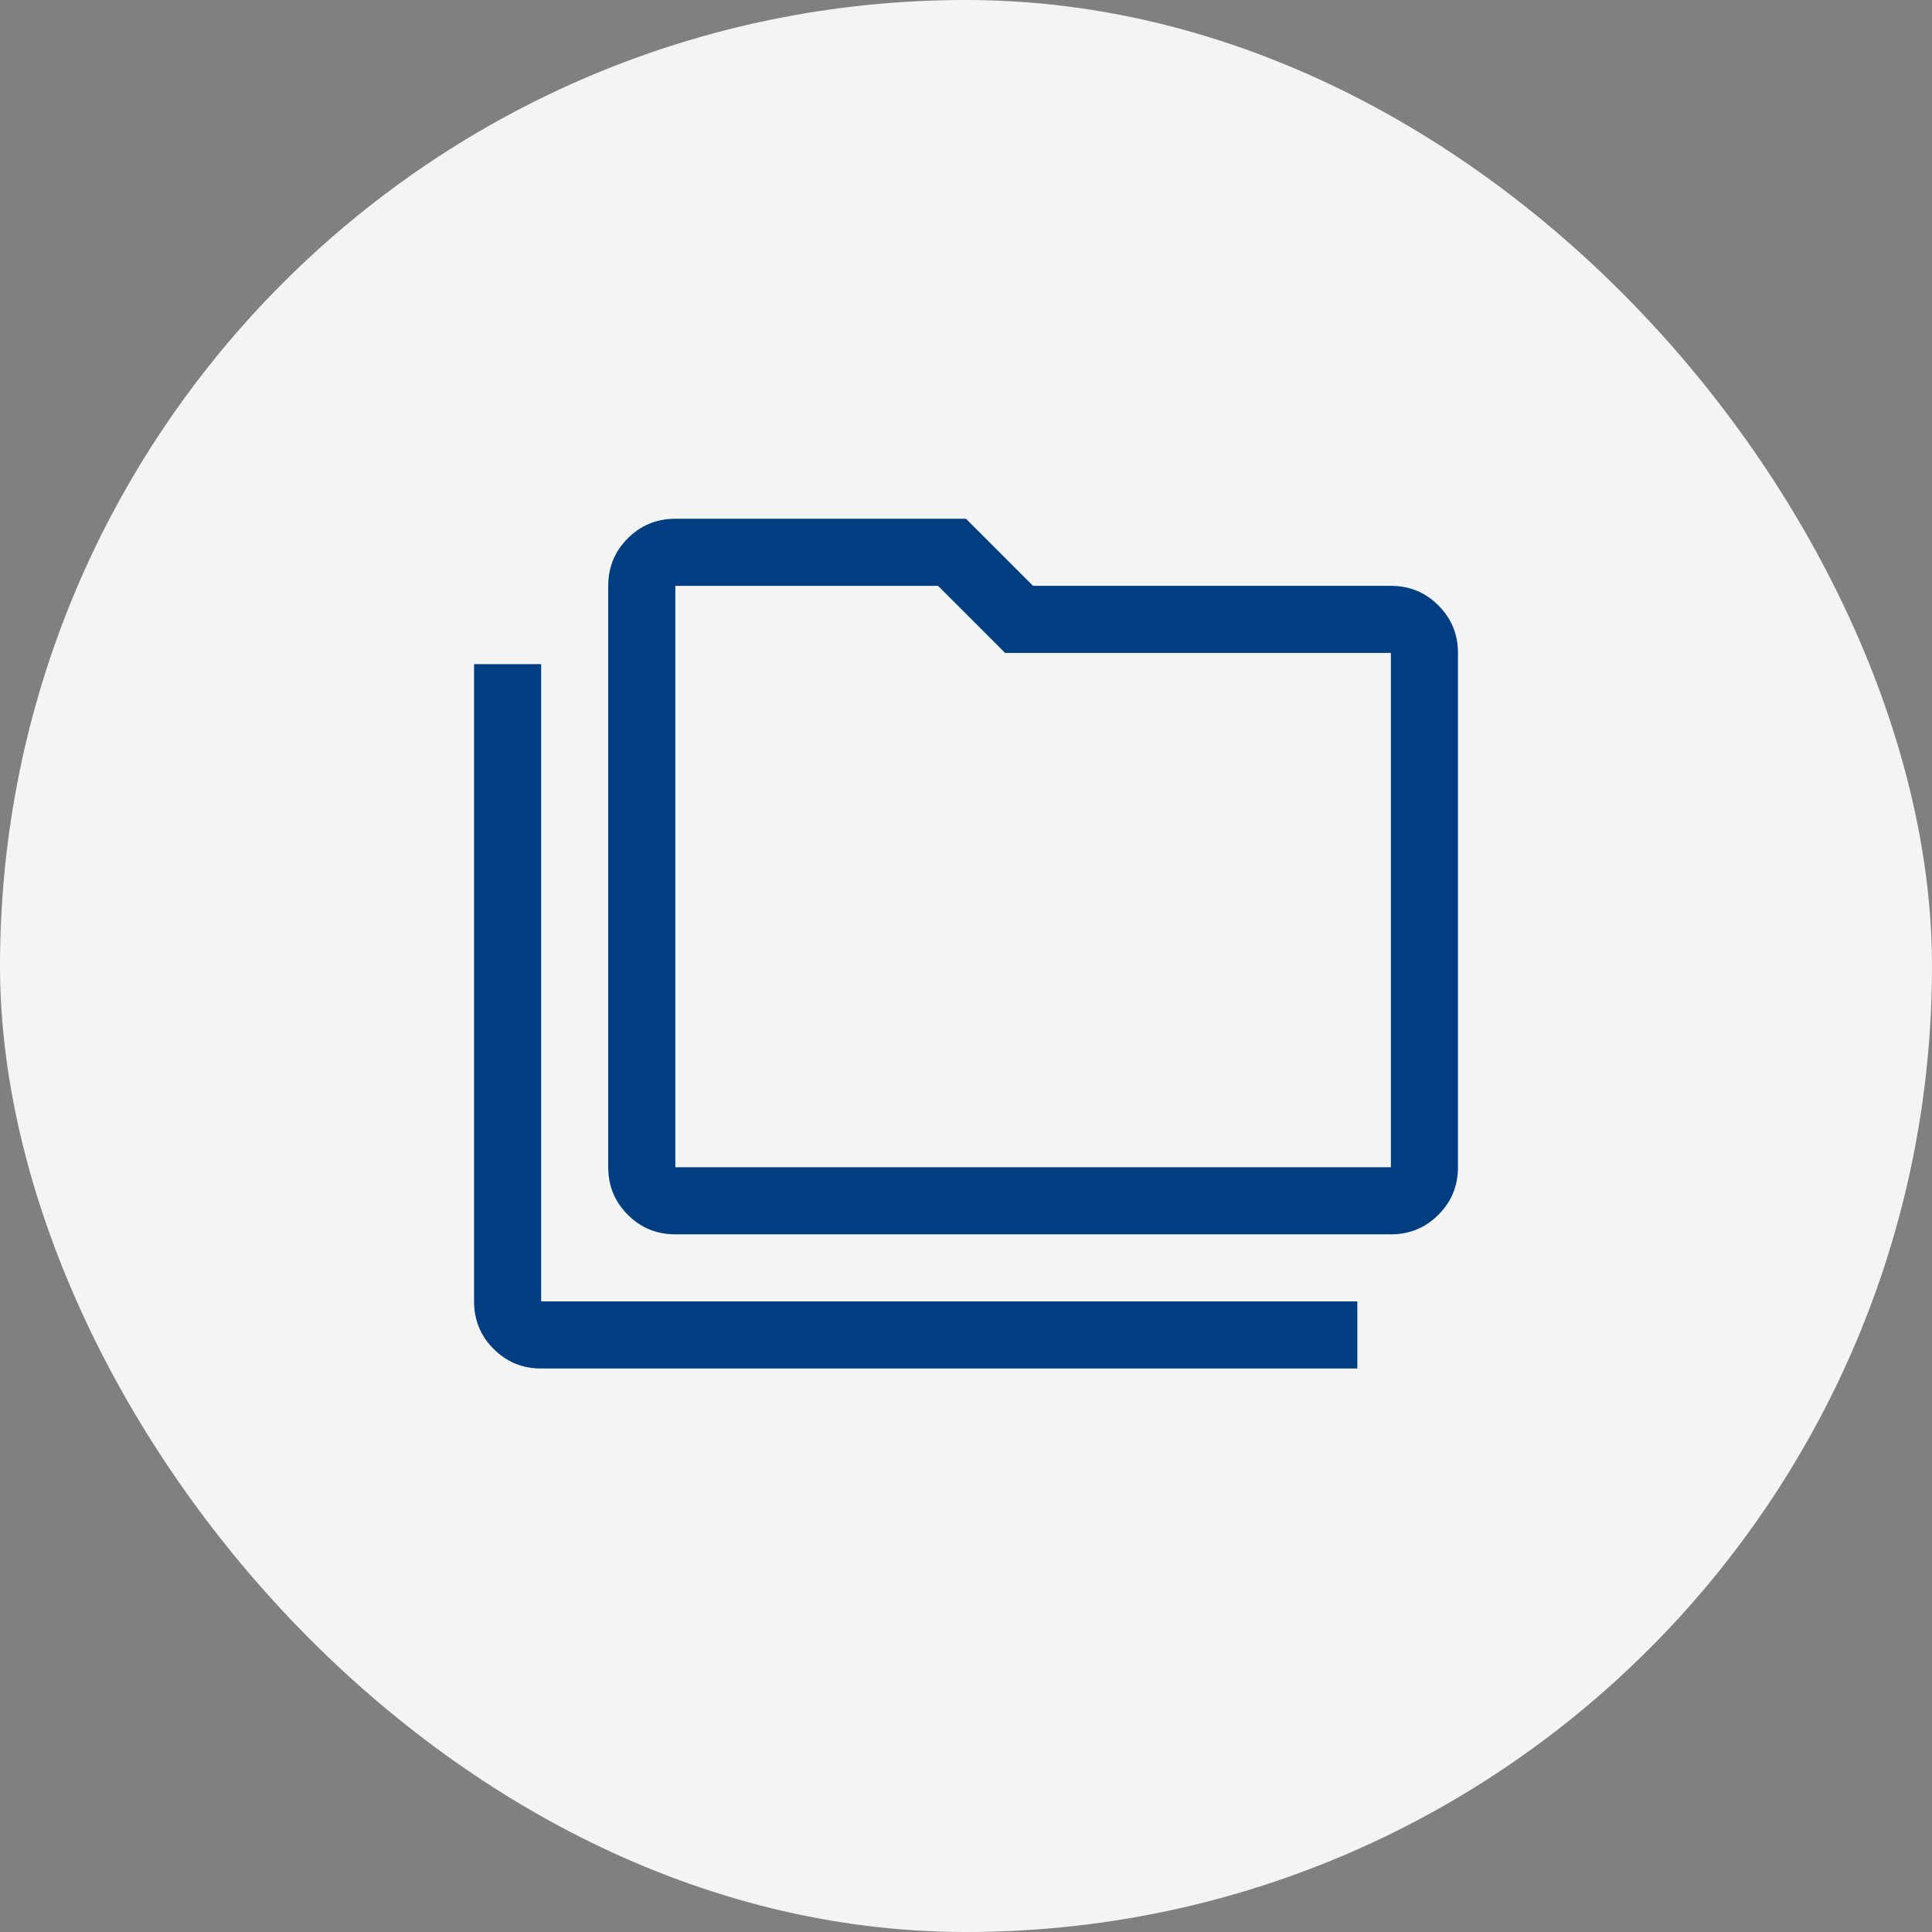 <svg width="72" height="72" viewBox="0 0 72 72" fill="none" xmlns="http://www.w3.org/2000/svg">
<rect x="0" y="0" width="72" height="72" fill="#808080" stroke="none"/>
<rect width="72" height="72" rx="36" fill="#F4F4F4"/>
<mask id="mask0_10084_419455" style="mask-type:alpha" maskUnits="userSpaceOnUse" x="16" y="16" width="40" height="40">
<rect x="16" y="16" width="40" height="40" fill="#D9D9D9"/>
</mask>
<g mask="url(#mask0_10084_419455)">
<path d="M20.167 51C19.473 51 18.882 50.757 18.396 50.271C17.91 49.785 17.667 49.194 17.667 48.5V24.75H20.167V48.5H50.584V51H20.167ZM25.167 46C24.473 46 23.882 45.757 23.396 45.271C22.91 44.785 22.667 44.194 22.667 43.5V21.833C22.667 21.139 22.91 20.549 23.396 20.062C23.882 19.576 24.473 19.333 25.167 19.333H36L38.5 21.833H51.834C52.528 21.833 53.118 22.076 53.605 22.562C54.091 23.049 54.334 23.639 54.334 24.333V43.5C54.334 44.194 54.091 44.785 53.605 45.271C53.118 45.757 52.528 46 51.834 46H25.167ZM25.167 43.5H51.834V24.333H37.459L34.959 21.833H25.167V43.5Z" fill="#003D81"/>
</g>
</svg>

